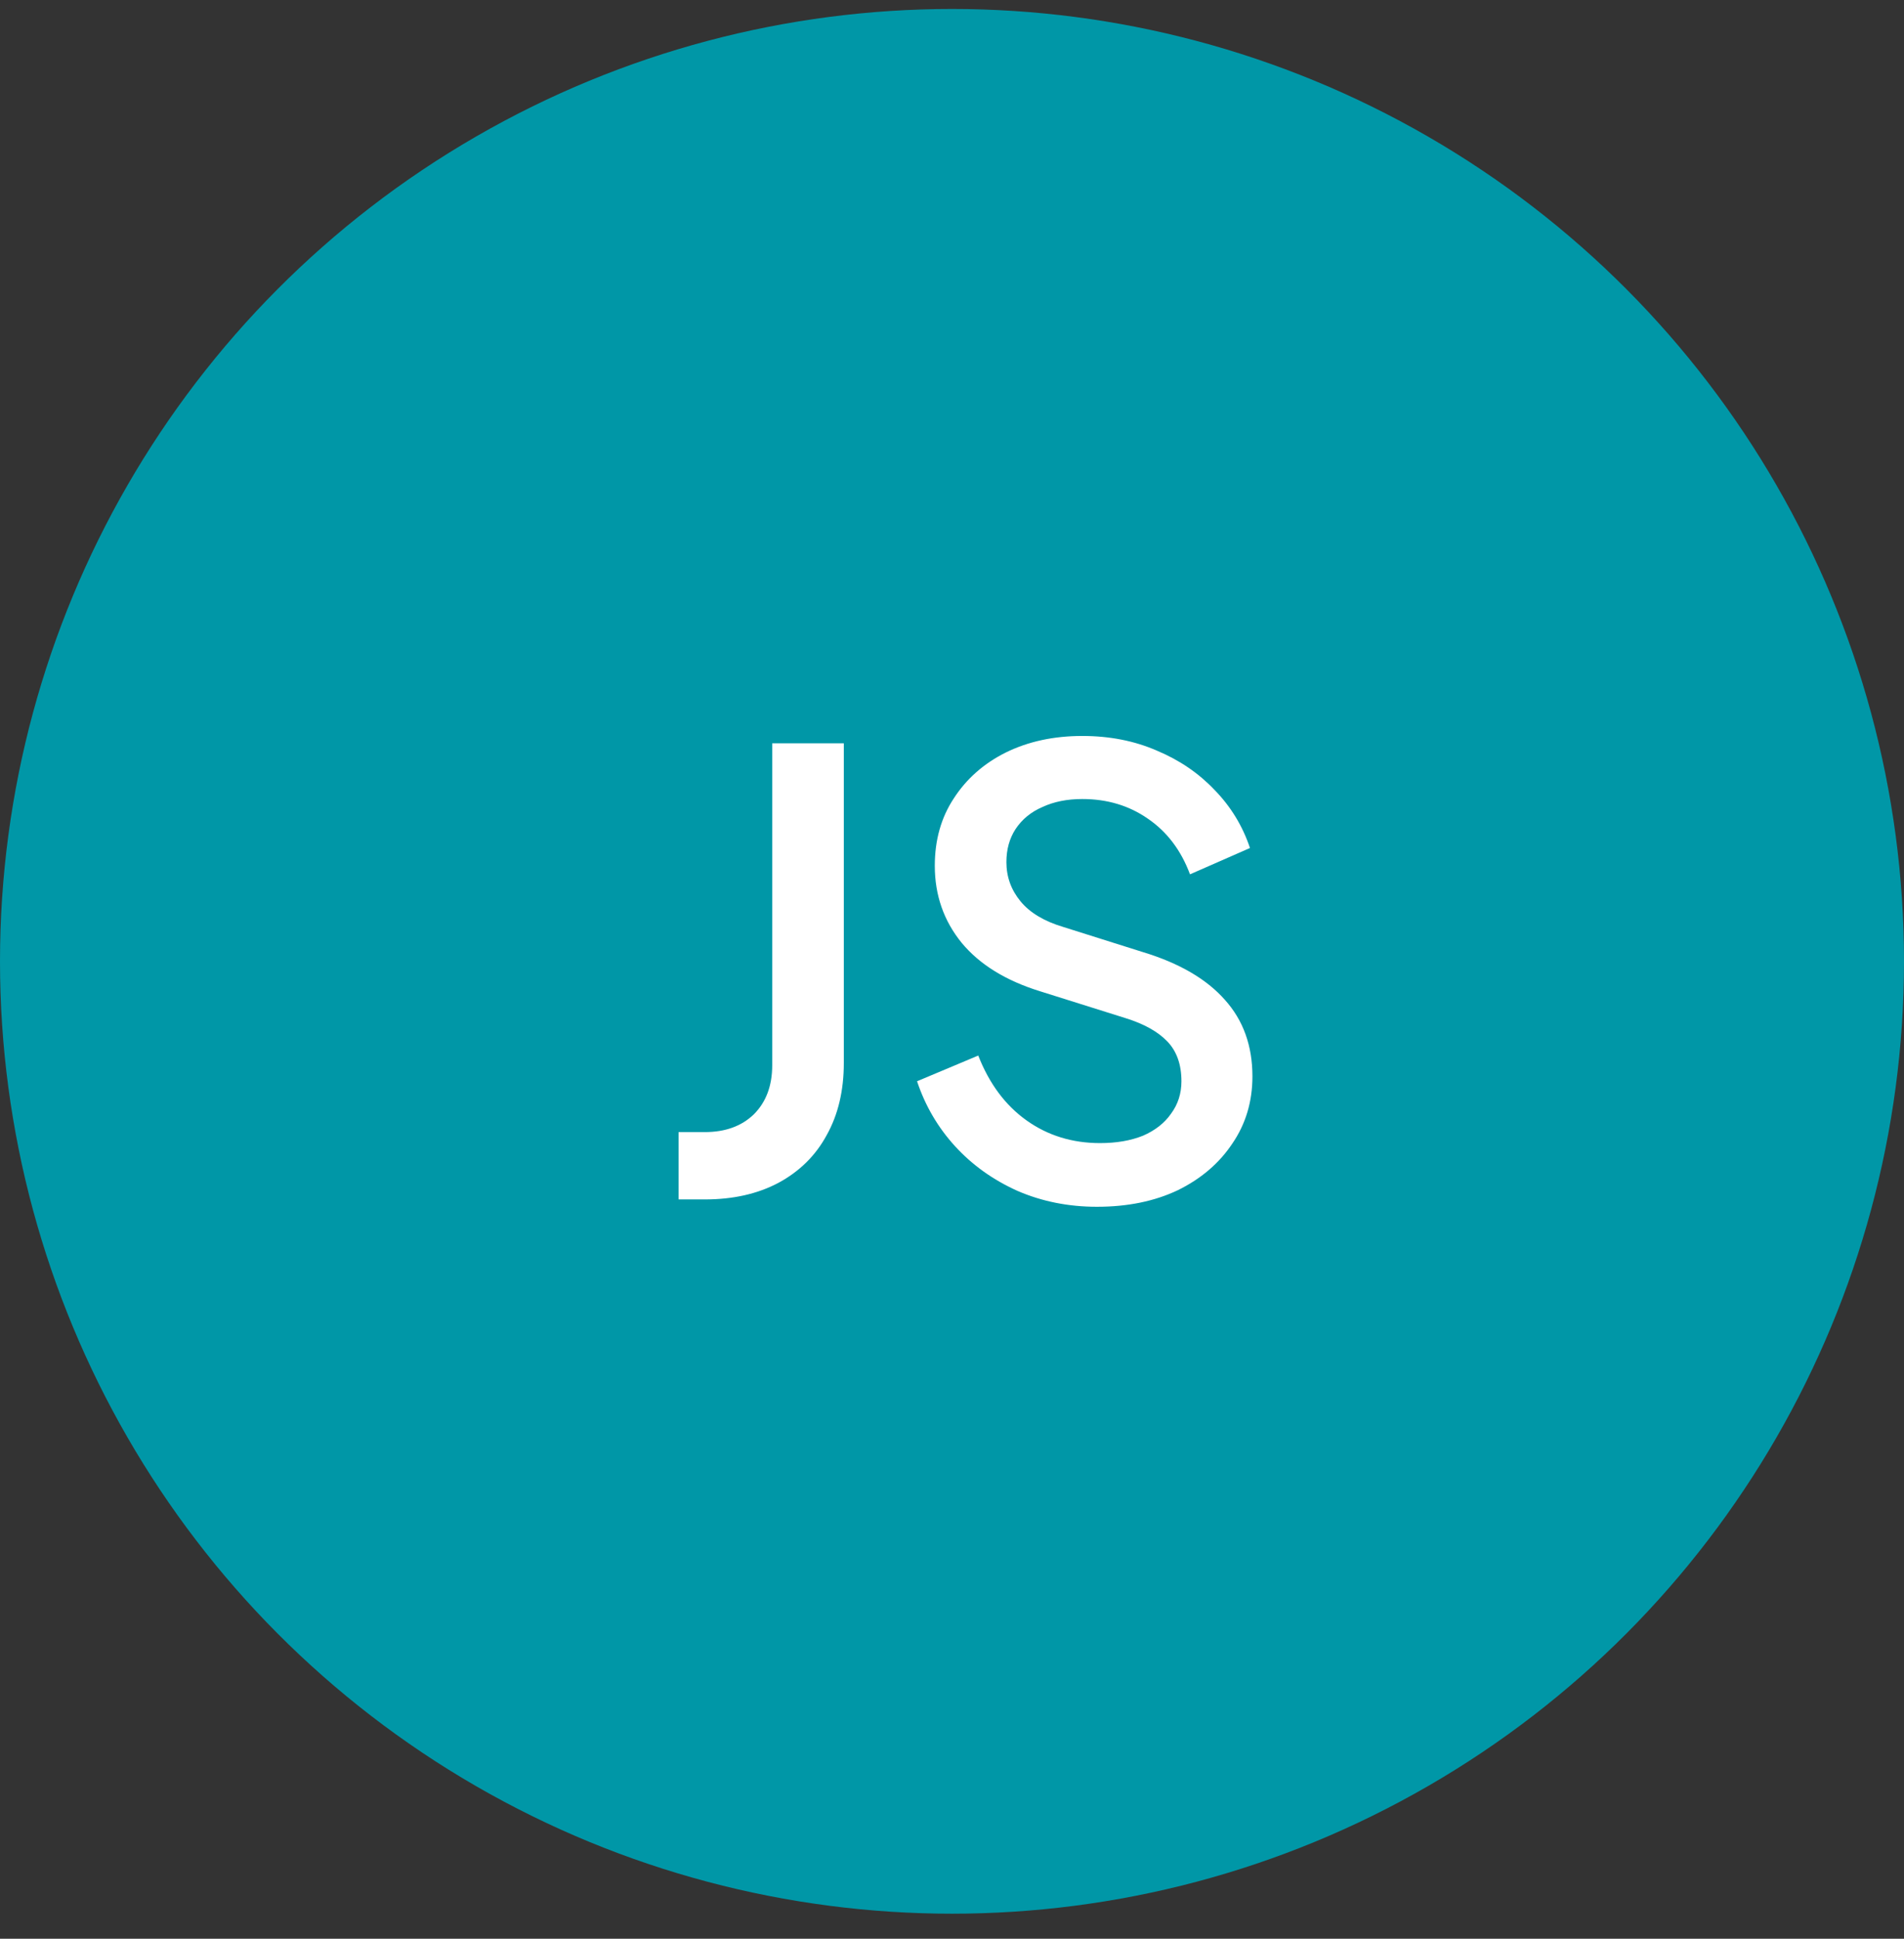 <svg xmlns="http://www.w3.org/2000/svg" width="56" height="57" viewBox="0 0 56 57" fill="none"><rect x="0" y="0" width="56" height="57" fill="#333333" stroke="none"/><circle cx="28" cy="28.264" r="28" fill="#0097A7"></circle><path d="M19.958 35.264V33.284H20.732C21.332 33.284 21.812 33.11 22.172 32.762C22.532 32.402 22.712 31.922 22.712 31.322V21.854H24.818V31.25C24.818 32.066 24.65 32.774 24.314 33.374C23.99 33.974 23.516 34.442 22.892 34.778C22.28 35.102 21.56 35.264 20.732 35.264H19.958ZM32.264 35.48C31.424 35.48 30.644 35.324 29.924 35.012C29.204 34.688 28.592 34.25 28.088 33.698C27.584 33.146 27.212 32.51 26.972 31.79L28.772 31.034C29.096 31.862 29.57 32.498 30.194 32.942C30.818 33.386 31.538 33.608 32.354 33.608C32.834 33.608 33.254 33.536 33.614 33.392C33.974 33.236 34.25 33.02 34.442 32.744C34.646 32.468 34.748 32.15 34.748 31.79C34.748 31.298 34.61 30.908 34.334 30.62C34.058 30.332 33.65 30.104 33.11 29.936L30.59 29.144C29.582 28.832 28.814 28.358 28.286 27.722C27.758 27.074 27.494 26.318 27.494 25.454C27.494 24.698 27.68 24.038 28.052 23.474C28.424 22.898 28.934 22.448 29.582 22.124C30.242 21.8 30.992 21.638 31.832 21.638C32.636 21.638 33.368 21.782 34.028 22.07C34.688 22.346 35.252 22.73 35.72 23.222C36.2 23.714 36.548 24.284 36.764 24.932L35 25.706C34.736 24.998 34.322 24.452 33.758 24.068C33.206 23.684 32.564 23.492 31.832 23.492C31.388 23.492 30.998 23.57 30.662 23.726C30.326 23.87 30.062 24.086 29.87 24.374C29.69 24.65 29.6 24.974 29.6 25.346C29.6 25.778 29.738 26.162 30.014 26.498C30.29 26.834 30.71 27.086 31.274 27.254L33.614 27.992C34.682 28.316 35.486 28.784 36.026 29.396C36.566 29.996 36.836 30.746 36.836 31.646C36.836 32.39 36.638 33.05 36.242 33.626C35.858 34.202 35.324 34.658 34.64 34.994C33.956 35.318 33.164 35.48 32.264 35.48Z" fill="white"></path></svg>